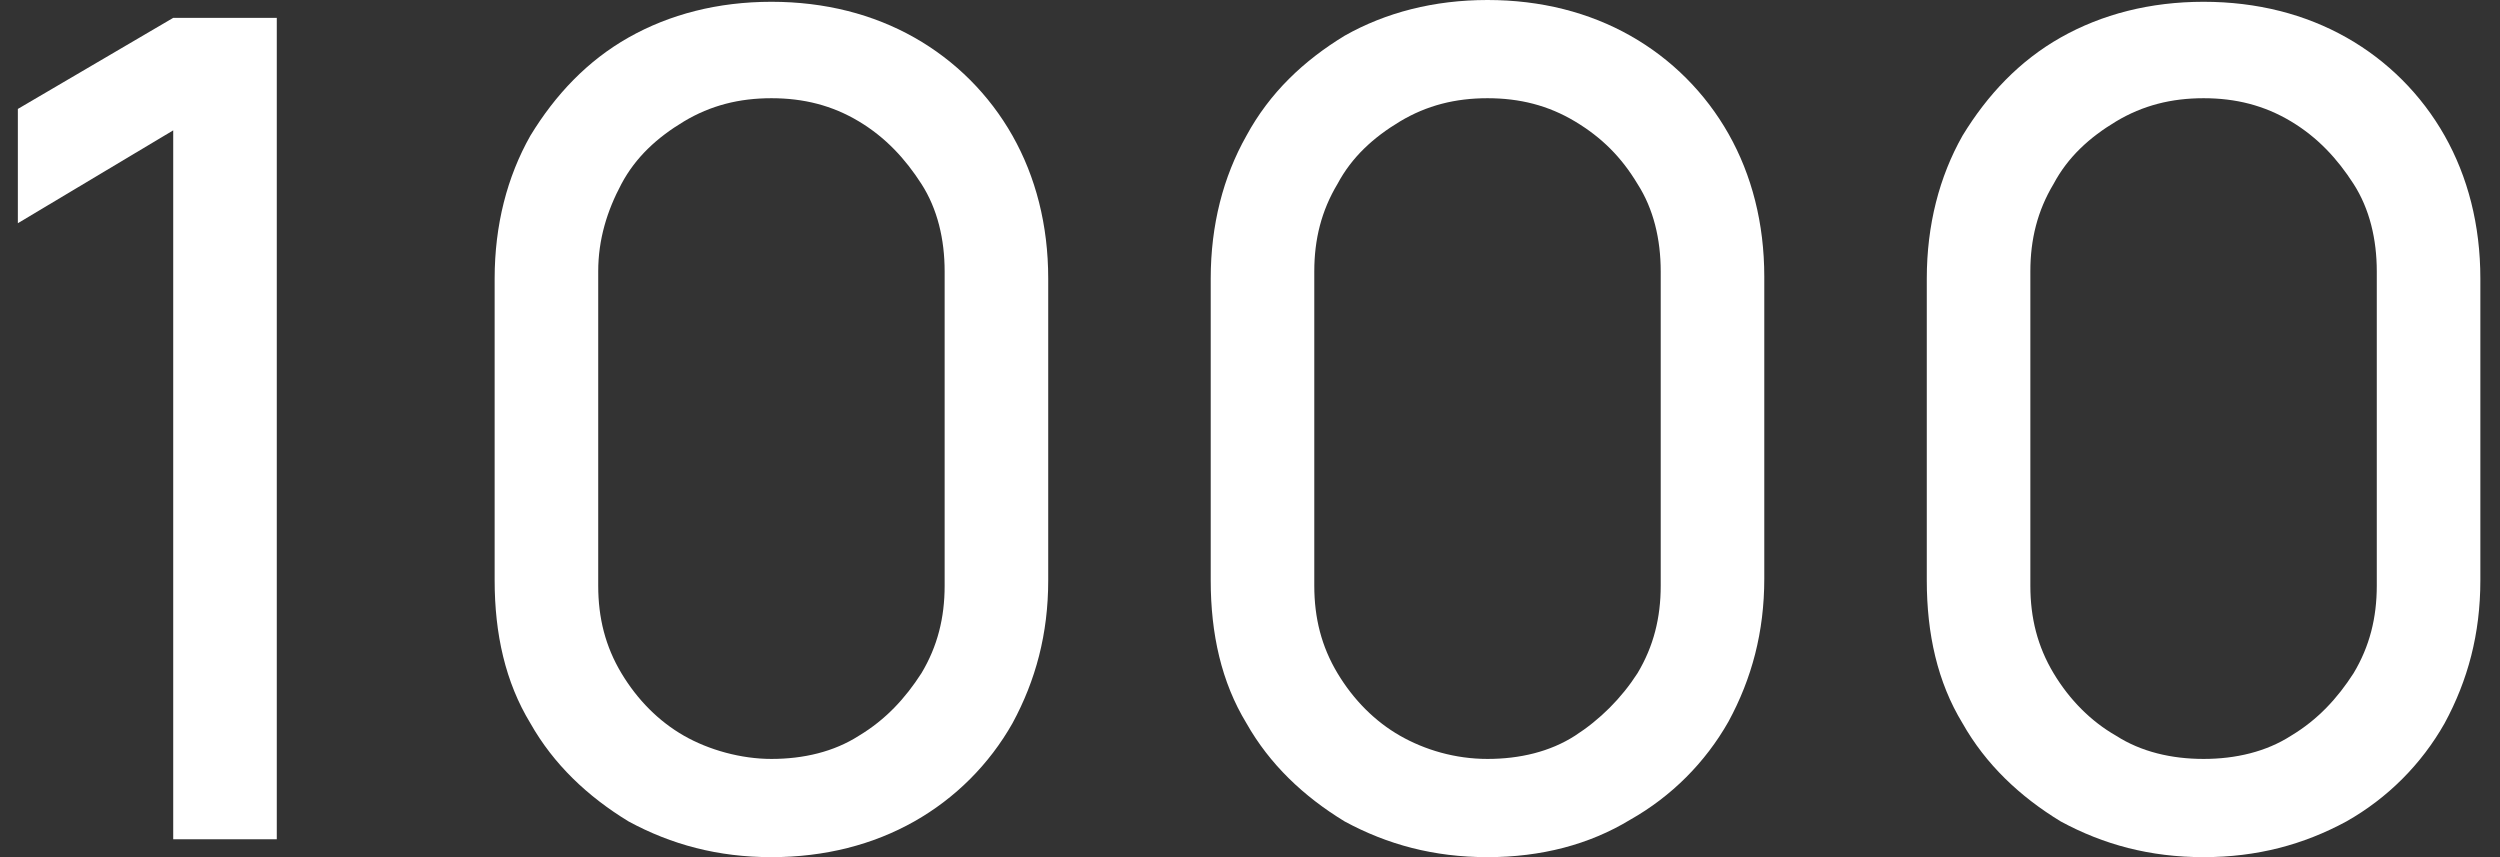 <?xml version="1.0" encoding="utf-8"?>
<!-- Generator: Adobe Illustrator 24.3.0, SVG Export Plug-In . SVG Version: 6.00 Build 0)  -->
<svg version="1.1" id="Layer_1" xmlns="http://www.w3.org/2000/svg" xmlns:xlink="http://www.w3.org/1999/xlink" x="0px" y="0px"
	 viewBox="0 0 140 48" style="enable-background:new 0 0 140 48;" xml:space="preserve">
<rect x="0" y="0" width="140" height="48" fill="#333333" stroke="none"/>
<style type="text/css">
	.st0{fill:#FFFFFF;}
</style>
<g>
	<path class="st0" d="M9.7,47V7.3L1,12.5V6.1L9.7,1h5.8v46H9.7z"/>
	<path class="st0" d="M43.2,48c-3,0-5.6-0.7-8-2c-2.3-1.4-4.2-3.2-5.5-5.5c-1.4-2.3-2-5-2-8V15.6c0-3,0.7-5.7,2-8
		c1.4-2.3,3.2-4.2,5.5-5.5s5-2,8-2s5.7,0.7,8,2s4.2,3.2,5.5,5.5s2,5,2,8v16.9c0,3-0.7,5.6-2,8c-1.3,2.3-3.2,4.2-5.5,5.5
		S46.2,48,43.2,48z M43.2,42.5c1.8,0,3.5-0.4,4.9-1.3c1.5-0.9,2.6-2.1,3.5-3.5c0.9-1.5,1.3-3.1,1.3-4.9V15.2c0-1.8-0.4-3.5-1.3-4.9
		s-2-2.6-3.5-3.5S45,5.5,43.2,5.5c-1.8,0-3.4,0.4-4.9,1.3s-2.7,2-3.5,3.5s-1.3,3.1-1.3,4.9v17.6c0,1.8,0.4,3.4,1.3,4.9
		c0.9,1.5,2.1,2.7,3.5,3.5S41.5,42.5,43.2,42.5z"/>
	<path class="st0" d="M83.3,48c-3,0-5.6-0.7-8-2c-2.3-1.4-4.2-3.2-5.5-5.5c-1.4-2.3-2-5-2-8V15.6c0-3,0.7-5.7,2-8
		C71.1,5.2,73,3.4,75.3,2c2.3-1.3,5-2,8-2s5.7,0.7,8,2s4.2,3.2,5.5,5.5s2,5,2,8v16.9c0,3-0.7,5.6-2,8c-1.3,2.3-3.2,4.2-5.5,5.5
		C89,47.3,86.3,48,83.3,48z M83.3,42.5c1.8,0,3.5-0.4,4.9-1.3s2.6-2.1,3.5-3.5c0.9-1.5,1.3-3.1,1.3-4.9V15.2c0-1.8-0.4-3.5-1.3-4.9
		c-0.9-1.5-2-2.6-3.5-3.5s-3.1-1.3-4.9-1.3s-3.4,0.4-4.9,1.3s-2.7,2-3.5,3.5c-0.9,1.5-1.3,3.1-1.3,4.9v17.6c0,1.8,0.4,3.4,1.3,4.9
		s2.1,2.7,3.5,3.5S81.5,42.5,83.3,42.5z"/>
	<path class="st0" d="M123.4,48c-3,0-5.6-0.7-8-2c-2.3-1.4-4.2-3.2-5.5-5.5c-1.4-2.3-2-5-2-8V15.6c0-3,0.7-5.7,2-8
		c1.4-2.3,3.2-4.2,5.5-5.5s5-2,8-2s5.7,0.7,8,2c2.3,1.3,4.2,3.2,5.5,5.5s2,5,2,8v16.9c0,3-0.7,5.6-2,8c-1.3,2.3-3.2,4.2-5.5,5.5
		C129,47.3,126.4,48,123.4,48z M123.4,42.5c1.8,0,3.5-0.4,4.9-1.3c1.5-0.9,2.6-2.1,3.5-3.5c0.9-1.5,1.3-3.1,1.3-4.9V15.2
		c0-1.8-0.4-3.5-1.3-4.9s-2-2.6-3.5-3.5s-3.1-1.3-4.9-1.3s-3.4,0.4-4.9,1.3s-2.7,2-3.5,3.5c-0.9,1.5-1.3,3.1-1.3,4.9v17.6
		c0,1.8,0.4,3.4,1.3,4.9s2.1,2.7,3.5,3.5C119.9,42.1,121.6,42.5,123.4,42.5z"/>
</g>
</svg>
